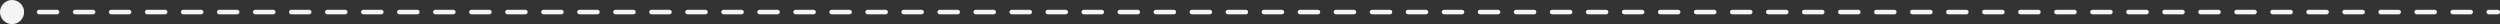 <?xml version="1.0" encoding="UTF-8"?> <svg xmlns="http://www.w3.org/2000/svg" viewBox="0 0 345.729 3.334" fill="none"><rect x="0" y="0" width="345.729" height="3.334" fill="#333333" stroke="none"/><path d="M0 1.667C0 2.587 0.746 3.334 1.667 3.334C2.587 3.334 3.333 2.587 3.333 1.667C3.333 0.747 2.587 0 1.667 0C0.746 0 0 0.747 0 1.667ZM345.417 1.979C345.589 1.979 345.729 1.84 345.729 1.667C345.729 1.494 345.589 1.354 345.417 1.354L345.417 1.979ZM2.912 1.979C3.085 1.979 3.225 1.84 3.225 1.667C3.225 1.494 3.085 1.354 2.912 1.354L2.912 1.979ZM5.403 1.354C5.231 1.354 5.091 1.494 5.091 1.667C5.091 1.84 5.231 1.979 5.403 1.979L5.403 1.354ZM7.894 1.979C8.067 1.979 8.207 1.84 8.207 1.667C8.207 1.494 8.067 1.354 7.894 1.354L7.894 1.979ZM10.385 1.354C10.212 1.354 10.073 1.494 10.073 1.667C10.073 1.84 10.212 1.979 10.385 1.979L10.385 1.354ZM12.876 1.979C13.049 1.979 13.188 1.84 13.188 1.667C13.188 1.494 13.049 1.354 12.876 1.354L12.876 1.979ZM15.367 1.354C15.194 1.354 15.054 1.494 15.054 1.667C15.054 1.84 15.194 1.979 15.367 1.979L15.367 1.354ZM17.858 1.979C18.03 1.979 18.17 1.84 18.17 1.667C18.17 1.494 18.03 1.354 17.858 1.354L17.858 1.979ZM20.349 1.354C20.176 1.354 20.036 1.494 20.036 1.667C20.036 1.84 20.176 1.979 20.349 1.979L20.349 1.354ZM22.84 1.979C23.012 1.979 23.152 1.84 23.152 1.667C23.152 1.494 23.012 1.354 22.84 1.354L22.84 1.979ZM25.331 1.354C25.158 1.354 25.018 1.494 25.018 1.667C25.018 1.84 25.158 1.979 25.331 1.979L25.331 1.354ZM27.822 1.979C27.994 1.979 28.134 1.84 28.134 1.667C28.134 1.494 27.994 1.354 27.822 1.354L27.822 1.979ZM30.313 1.354C30.14 1.354 30 1.494 30 1.667C30 1.84 30.14 1.979 30.313 1.979L30.313 1.354ZM32.804 1.979C32.976 1.979 33.116 1.84 33.116 1.667C33.116 1.494 32.976 1.354 32.804 1.354L32.804 1.979ZM35.294 1.354C35.122 1.354 34.982 1.494 34.982 1.667C34.982 1.84 35.122 1.979 35.294 1.979L35.294 1.354ZM37.785 1.979C37.958 1.979 38.098 1.84 38.098 1.667C38.098 1.494 37.958 1.354 37.785 1.354L37.785 1.979ZM40.276 1.354C40.104 1.354 39.964 1.494 39.964 1.667C39.964 1.84 40.104 1.979 40.276 1.979L40.276 1.354ZM42.767 1.979C42.94 1.979 43.08 1.84 43.08 1.667C43.08 1.494 42.94 1.354 42.767 1.354L42.767 1.979ZM45.258 1.354C45.086 1.354 44.946 1.494 44.946 1.667C44.946 1.84 45.086 1.979 45.258 1.979L45.258 1.354ZM47.749 1.979C47.922 1.979 48.062 1.84 48.062 1.667C48.062 1.494 47.922 1.354 47.749 1.354L47.749 1.979ZM50.24 1.354C50.067 1.354 49.928 1.494 49.928 1.667C49.928 1.84 50.067 1.979 50.24 1.979L50.24 1.354ZM52.731 1.979C52.904 1.979 53.044 1.84 53.044 1.667C53.044 1.494 52.904 1.354 52.731 1.354L52.731 1.979ZM55.222 1.354C55.049 1.354 54.909 1.494 54.909 1.667C54.909 1.84 55.049 1.979 55.222 1.979L55.222 1.354ZM57.713 1.979C57.886 1.979 58.026 1.84 58.026 1.667C58.026 1.494 57.886 1.354 57.713 1.354L57.713 1.979ZM60.204 1.354C60.031 1.354 59.891 1.494 59.891 1.667C59.891 1.84 60.031 1.979 60.204 1.979L60.204 1.354ZM62.695 1.979C62.867 1.979 63.007 1.84 63.007 1.667C63.007 1.494 62.867 1.354 62.695 1.354L62.695 1.979ZM65.186 1.354C65.013 1.354 64.873 1.494 64.873 1.667C64.873 1.84 65.013 1.979 65.186 1.979L65.186 1.354ZM67.677 1.979C67.849 1.979 67.989 1.84 67.989 1.667C67.989 1.494 67.849 1.354 67.677 1.354L67.677 1.979ZM70.168 1.354C69.995 1.354 69.855 1.494 69.855 1.667C69.855 1.84 69.995 1.979 70.168 1.979L70.168 1.354ZM72.659 1.979C72.831 1.979 72.971 1.84 72.971 1.667C72.971 1.494 72.831 1.354 72.659 1.354L72.659 1.979ZM75.149 1.354C74.977 1.354 74.837 1.494 74.837 1.667C74.837 1.84 74.977 1.979 75.149 1.979L75.149 1.354ZM77.641 1.979C77.813 1.979 77.953 1.84 77.953 1.667C77.953 1.494 77.813 1.354 77.641 1.354L77.641 1.979ZM80.131 1.354C79.959 1.354 79.819 1.494 79.819 1.667C79.819 1.84 79.959 1.979 80.131 1.979L80.131 1.354ZM82.622 1.979C82.795 1.979 82.935 1.84 82.935 1.667C82.935 1.494 82.795 1.354 82.622 1.354L82.622 1.979ZM85.113 1.354C84.941 1.354 84.801 1.494 84.801 1.667C84.801 1.84 84.941 1.979 85.113 1.979L85.113 1.354ZM87.604 1.979C87.777 1.979 87.917 1.84 87.917 1.667C87.917 1.494 87.777 1.354 87.604 1.354L87.604 1.979ZM90.095 1.354C89.923 1.354 89.783 1.494 89.783 1.667C89.783 1.84 89.923 1.979 90.095 1.979L90.095 1.354ZM92.586 1.979C92.759 1.979 92.899 1.84 92.899 1.667C92.899 1.494 92.759 1.354 92.586 1.354L92.586 1.979ZM95.077 1.354C94.905 1.354 94.765 1.494 94.765 1.667C94.765 1.84 94.905 1.979 95.077 1.979L95.077 1.354ZM97.568 1.979C97.741 1.979 97.881 1.84 97.881 1.667C97.881 1.494 97.741 1.354 97.568 1.354L97.568 1.979ZM100.059 1.354C99.887 1.354 99.747 1.494 99.747 1.667C99.747 1.84 99.887 1.979 100.059 1.979L100.059 1.354ZM102.55 1.979C102.723 1.979 102.862 1.84 102.862 1.667C102.862 1.494 102.723 1.354 102.55 1.354L102.55 1.979ZM105.041 1.354C104.868 1.354 104.728 1.494 104.728 1.667C104.728 1.84 104.868 1.979 105.041 1.979L105.041 1.354ZM107.532 1.979C107.705 1.979 107.844 1.84 107.844 1.667C107.844 1.494 107.705 1.354 107.532 1.354L107.532 1.979ZM110.023 1.354C109.85 1.354 109.71 1.494 109.71 1.667C109.71 1.84 109.85 1.979 110.023 1.979L110.023 1.354ZM112.514 1.979C112.686 1.979 112.826 1.84 112.826 1.667C112.826 1.494 112.686 1.354 112.514 1.354L112.514 1.979ZM115.005 1.354C114.832 1.354 114.692 1.494 114.692 1.667C114.692 1.84 114.832 1.979 115.005 1.979L115.005 1.354ZM117.496 1.979C117.668 1.979 117.808 1.84 117.808 1.667C117.808 1.494 117.668 1.354 117.496 1.354L117.496 1.979ZM119.987 1.354C119.814 1.354 119.674 1.494 119.674 1.667C119.674 1.84 119.814 1.979 119.987 1.979L119.987 1.354ZM122.477 1.979C122.65 1.979 122.79 1.84 122.79 1.667C122.79 1.494 122.65 1.354 122.477 1.354L122.477 1.979ZM124.968 1.354C124.796 1.354 124.656 1.494 124.656 1.667C124.656 1.84 124.796 1.979 124.968 1.979L124.968 1.354ZM127.459 1.979C127.632 1.979 127.772 1.84 127.772 1.667C127.772 1.494 127.632 1.354 127.459 1.354L127.459 1.979ZM129.95 1.354C129.778 1.354 129.638 1.494 129.638 1.667C129.638 1.84 129.778 1.979 129.95 1.979L129.95 1.354ZM132.441 1.979C132.614 1.979 132.754 1.84 132.754 1.667C132.754 1.494 132.614 1.354 132.441 1.354L132.441 1.979ZM134.932 1.354C134.76 1.354 134.62 1.494 134.62 1.667C134.62 1.84 134.76 1.979 134.932 1.979L134.932 1.354ZM137.423 1.979C137.596 1.979 137.736 1.84 137.736 1.667C137.736 1.494 137.596 1.354 137.423 1.354L137.423 1.979ZM139.914 1.354C139.742 1.354 139.602 1.494 139.602 1.667C139.602 1.84 139.742 1.979 139.914 1.979L139.914 1.354ZM142.405 1.979C142.578 1.979 142.717 1.84 142.717 1.667C142.717 1.494 142.578 1.354 142.405 1.354L142.405 1.979ZM144.896 1.354C144.723 1.354 144.584 1.494 144.584 1.667C144.584 1.84 144.723 1.979 144.896 1.979L144.896 1.354ZM147.387 1.979C147.559 1.979 147.699 1.84 147.699 1.667C147.699 1.494 147.559 1.354 147.387 1.354L147.387 1.979ZM149.878 1.354C149.705 1.354 149.565 1.494 149.565 1.667C149.565 1.84 149.705 1.979 149.878 1.979L149.878 1.354ZM152.369 1.979C152.541 1.979 152.681 1.84 152.681 1.667C152.681 1.494 152.541 1.354 152.369 1.354L152.369 1.979ZM154.86 1.354C154.687 1.354 154.547 1.494 154.547 1.667C154.547 1.84 154.687 1.979 154.86 1.979L154.86 1.354ZM157.351 1.979C157.523 1.979 157.663 1.84 157.663 1.667C157.663 1.494 157.523 1.354 157.351 1.354L157.351 1.979ZM159.842 1.354C159.669 1.354 159.529 1.494 159.529 1.667C159.529 1.84 159.669 1.979 159.842 1.979L159.842 1.354ZM162.333 1.979C162.505 1.979 162.645 1.84 162.645 1.667C162.645 1.494 162.505 1.354 162.333 1.354L162.333 1.979ZM164.823 1.354C164.651 1.354 164.511 1.494 164.511 1.667C164.511 1.84 164.651 1.979 164.823 1.979L164.823 1.354ZM167.314 1.979C167.487 1.979 167.627 1.84 167.627 1.667C167.627 1.494 167.487 1.354 167.314 1.354L167.314 1.979ZM169.805 1.354C169.633 1.354 169.493 1.494 169.493 1.667C169.493 1.84 169.633 1.979 169.805 1.979L169.805 1.354ZM172.296 1.979C172.469 1.979 172.609 1.84 172.609 1.667C172.609 1.494 172.469 1.354 172.296 1.354L172.296 1.979ZM174.787 1.354C174.615 1.354 174.475 1.494 174.475 1.667C174.475 1.84 174.615 1.979 174.787 1.979L174.787 1.354ZM177.278 1.979C177.451 1.979 177.591 1.84 177.591 1.667C177.591 1.494 177.451 1.354 177.278 1.354L177.278 1.979ZM179.769 1.354C179.596 1.354 179.456 1.494 179.456 1.667C179.456 1.84 179.596 1.979 179.769 1.979L179.769 1.354ZM182.26 1.979C182.433 1.979 182.573 1.84 182.573 1.667C182.573 1.494 182.433 1.354 182.26 1.354L182.26 1.979ZM184.751 1.354C184.578 1.354 184.438 1.494 184.438 1.667C184.438 1.84 184.578 1.979 184.751 1.979L184.751 1.354ZM187.242 1.979C187.415 1.979 187.554 1.84 187.554 1.667C187.554 1.494 187.415 1.354 187.242 1.354L187.242 1.979ZM189.733 1.354C189.56 1.354 189.42 1.494 189.42 1.667C189.42 1.84 189.56 1.979 189.733 1.979L189.733 1.354ZM192.224 1.979C192.396 1.979 192.536 1.84 192.536 1.667C192.536 1.494 192.396 1.354 192.224 1.354L192.224 1.979ZM194.715 1.354C194.542 1.354 194.402 1.494 194.402 1.667C194.402 1.84 194.542 1.979 194.715 1.979L194.715 1.354ZM197.206 1.979C197.378 1.979 197.518 1.84 197.518 1.667C197.518 1.494 197.378 1.354 197.206 1.354L197.206 1.979ZM199.697 1.354C199.524 1.354 199.384 1.494 199.384 1.667C199.384 1.84 199.524 1.979 199.697 1.979L199.697 1.354ZM202.188 1.979C202.36 1.979 202.5 1.84 202.5 1.667C202.5 1.494 202.36 1.354 202.188 1.354L202.188 1.979ZM204.678 1.354C204.506 1.354 204.366 1.494 204.366 1.667C204.366 1.84 204.506 1.979 204.678 1.979L204.678 1.354ZM207.169 1.979C207.342 1.979 207.482 1.84 207.482 1.667C207.482 1.494 207.342 1.354 207.169 1.354L207.169 1.979ZM209.66 1.354C209.488 1.354 209.348 1.494 209.348 1.667C209.348 1.84 209.488 1.979 209.66 1.979L209.66 1.354ZM212.151 1.979C212.324 1.979 212.464 1.84 212.464 1.667C212.464 1.494 212.324 1.354 212.151 1.354L212.151 1.979ZM214.642 1.354C214.47 1.354 214.33 1.494 214.33 1.667C214.33 1.84 214.47 1.979 214.642 1.979L214.642 1.354ZM217.133 1.979C217.306 1.979 217.446 1.84 217.446 1.667C217.446 1.494 217.306 1.354 217.133 1.354L217.133 1.979ZM219.624 1.354C219.452 1.354 219.312 1.494 219.312 1.667C219.312 1.84 219.452 1.979 219.624 1.979L219.624 1.354ZM222.115 1.979C222.288 1.979 222.427 1.84 222.427 1.667C222.427 1.494 222.288 1.354 222.115 1.354L222.115 1.979ZM224.606 1.354C224.433 1.354 224.293 1.494 224.293 1.667C224.293 1.84 224.433 1.979 224.606 1.979L224.606 1.354ZM227.097 1.979C227.269 1.979 227.409 1.84 227.409 1.667C227.409 1.494 227.269 1.354 227.097 1.354L227.097 1.979ZM229.588 1.354C229.415 1.354 229.275 1.494 229.275 1.667C229.275 1.84 229.415 1.979 229.588 1.979L229.588 1.354ZM232.079 1.979C232.251 1.979 232.391 1.84 232.391 1.667C232.391 1.494 232.251 1.354 232.079 1.354L232.079 1.979ZM234.57 1.354C234.397 1.354 234.257 1.494 234.257 1.667C234.257 1.84 234.397 1.979 234.57 1.979L234.57 1.354ZM237.061 1.979C237.233 1.979 237.373 1.84 237.373 1.667C237.373 1.494 237.233 1.354 237.061 1.354L237.061 1.979ZM239.552 1.354C239.379 1.354 239.239 1.494 239.239 1.667C239.239 1.84 239.379 1.979 239.552 1.979L239.552 1.354ZM242.042 1.979C242.215 1.979 242.355 1.84 242.355 1.667C242.355 1.494 242.215 1.354 242.042 1.354L242.042 1.979ZM244.533 1.354C244.361 1.354 244.221 1.494 244.221 1.667C244.221 1.84 244.361 1.979 244.533 1.979L244.533 1.354ZM247.024 1.979C247.197 1.979 247.337 1.84 247.337 1.667C247.337 1.494 247.197 1.354 247.024 1.354L247.024 1.979ZM249.515 1.354C249.343 1.354 249.203 1.494 249.203 1.667C249.203 1.84 249.343 1.979 249.515 1.979L249.515 1.354ZM252.007 1.979C252.18 1.979 252.32 1.84 252.32 1.667C252.32 1.494 252.18 1.354 252.007 1.354L252.007 1.979ZM254.497 1.354C254.325 1.354 254.185 1.494 254.185 1.667C254.185 1.84 254.325 1.979 254.497 1.979L254.497 1.354ZM256.987 1.979C257.16 1.979 257.3 1.84 257.3 1.667C257.3 1.494 257.16 1.354 256.987 1.354L256.987 1.979ZM259.479 1.354C259.307 1.354 259.167 1.494 259.167 1.667C259.167 1.84 259.307 1.979 259.479 1.979L259.479 1.354ZM261.969 1.979C262.142 1.979 262.282 1.84 262.282 1.667C262.282 1.494 262.142 1.354 261.969 1.354L261.969 1.979ZM264.462 1.354C264.289 1.354 264.149 1.494 264.149 1.667C264.149 1.84 264.289 1.979 264.462 1.979L264.462 1.354ZM266.951 1.979C267.124 1.979 267.264 1.84 267.264 1.667C267.264 1.494 267.124 1.354 266.951 1.354L266.951 1.979ZM269.444 1.354C269.271 1.354 269.131 1.494 269.131 1.667C269.131 1.84 269.271 1.979 269.444 1.979L269.444 1.354ZM271.934 1.979C272.106 1.979 272.246 1.84 272.246 1.667C272.246 1.494 272.106 1.354 271.934 1.354L271.934 1.979ZM274.424 1.354C274.251 1.354 274.111 1.494 274.111 1.667C274.111 1.84 274.251 1.979 274.424 1.979L274.424 1.354ZM276.916 1.979C277.088 1.979 277.228 1.84 277.228 1.667C277.228 1.494 277.088 1.354 276.916 1.354L276.916 1.979ZM279.406 1.354C279.233 1.354 279.093 1.494 279.093 1.667C279.093 1.84 279.233 1.979 279.406 1.979L279.406 1.354ZM281.898 1.979C282.071 1.979 282.211 1.84 282.211 1.667C282.211 1.494 282.071 1.354 281.898 1.354L281.898 1.979ZM284.388 1.354C284.215 1.354 284.075 1.494 284.075 1.667C284.075 1.84 284.215 1.979 284.388 1.979L284.388 1.354ZM286.88 1.979C287.053 1.979 287.193 1.84 287.193 1.667C287.193 1.494 287.053 1.354 286.88 1.354L286.88 1.979ZM289.37 1.354C289.198 1.354 289.058 1.494 289.058 1.667C289.058 1.84 289.198 1.979 289.37 1.979L289.37 1.354ZM291.86 1.979C292.035 1.979 292.172 1.84 292.172 1.667C292.172 1.494 292.035 1.354 291.86 1.354L291.86 1.979ZM294.352 1.354C294.18 1.354 294.04 1.494 294.04 1.667C294.04 1.84 294.18 1.979 294.352 1.979L294.352 1.354ZM296.842 1.979C297.015 1.979 297.155 1.84 297.155 1.667C297.155 1.494 297.015 1.354 296.842 1.354L296.842 1.979ZM299.335 1.354C299.162 1.354 299.022 1.494 299.022 1.667C299.022 1.84 299.162 1.979 299.335 1.979L299.335 1.354ZM301.824 1.979C301.997 1.979 302.137 1.84 302.137 1.667C302.137 1.494 301.997 1.354 301.824 1.354L301.824 1.979ZM304.317 1.354C304.144 1.354 304.004 1.494 304.004 1.667C304.004 1.84 304.144 1.979 304.317 1.979L304.317 1.354ZM306.807 1.979C306.979 1.979 307.119 1.84 307.119 1.667C307.119 1.494 306.979 1.354 306.807 1.354L306.807 1.979ZM309.299 1.354C309.124 1.354 308.986 1.494 308.986 1.667C308.986 1.84 309.124 1.979 309.299 1.979L309.299 1.354ZM311.789 1.979C311.961 1.979 312.101 1.84 312.101 1.667C312.101 1.494 311.961 1.354 311.789 1.354L311.789 1.979ZM314.279 1.354C314.106 1.354 313.966 1.494 313.966 1.667C313.966 1.84 314.106 1.979 314.279 1.979L314.279 1.354ZM316.771 1.979C316.943 1.979 317.083 1.84 317.083 1.667C317.083 1.494 316.943 1.354 316.771 1.354L316.771 1.979ZM319.261 1.354C319.088 1.354 318.948 1.494 318.948 1.667C318.948 1.84 319.088 1.979 319.261 1.979L319.261 1.354ZM321.753 1.979C321.926 1.979 322.066 1.84 322.066 1.667C322.066 1.494 321.926 1.354 321.753 1.354L321.753 1.979ZM324.243 1.354C324.071 1.354 323.931 1.494 323.931 1.667C323.931 1.84 324.071 1.979 324.243 1.979L324.243 1.354ZM326.735 1.979C326.908 1.979 327.048 1.84 327.048 1.667C327.048 1.494 326.908 1.354 326.735 1.354L326.735 1.979ZM329.225 1.354C329.053 1.354 328.913 1.494 328.913 1.667C328.913 1.84 329.053 1.979 329.225 1.979L329.225 1.354ZM331.715 1.979C331.888 1.979 332.028 1.84 332.028 1.667C332.028 1.494 331.888 1.354 331.715 1.354L331.715 1.979ZM334.207 1.354C334.035 1.354 333.895 1.494 333.895 1.667C333.895 1.84 334.035 1.979 334.207 1.979L334.207 1.354ZM336.697 1.979C336.87 1.979 337.01 1.84 337.01 1.667C337.01 1.494 336.87 1.354 336.697 1.354L336.697 1.979ZM339.19 1.354C339.017 1.354 338.877 1.494 338.877 1.667C338.877 1.84 339.017 1.979 339.19 1.979L339.19 1.354ZM341.679 1.979C341.852 1.979 341.992 1.84 341.992 1.667C341.992 1.494 341.852 1.354 341.679 1.354L341.679 1.979ZM344.172 1.354C343.999 1.354 343.859 1.494 343.859 1.667C343.859 1.84 343.999 1.979 344.172 1.979L344.172 1.354ZM1.667 1.667L1.667 1.979L2.912 1.979L2.912 1.667L2.912 1.354L1.667 1.354L1.667 1.667ZM5.403 1.667L5.403 1.979L7.894 1.979L7.894 1.667L7.894 1.354L5.403 1.354L5.403 1.667ZM10.385 1.667L10.385 1.979L12.876 1.979L12.876 1.667L12.876 1.354L10.385 1.354L10.385 1.667ZM15.367 1.667L15.367 1.979L17.858 1.979L17.858 1.667L17.858 1.354L15.367 1.354L15.367 1.667ZM20.349 1.667L20.349 1.979L22.84 1.979L22.84 1.667L22.84 1.354L20.349 1.354L20.349 1.667ZM25.331 1.667L25.331 1.979L27.822 1.979L27.822 1.667L27.822 1.354L25.331 1.354L25.331 1.667ZM30.313 1.667L30.313 1.979L32.804 1.979L32.804 1.667L32.804 1.354L30.313 1.354L30.313 1.667ZM35.294 1.667L35.294 1.979L37.785 1.979L37.785 1.667L37.785 1.354L35.294 1.354L35.294 1.667ZM40.276 1.667L40.276 1.979L42.767 1.979L42.767 1.667L42.767 1.354L40.276 1.354L40.276 1.667ZM45.258 1.667L45.258 1.979L47.749 1.979L47.749 1.667L47.749 1.354L45.258 1.354L45.258 1.667ZM50.24 1.667L50.24 1.979L52.731 1.979L52.731 1.667L52.731 1.354L50.24 1.354L50.24 1.667ZM55.222 1.667L55.222 1.979L57.713 1.979L57.713 1.667L57.713 1.354L55.222 1.354L55.222 1.667ZM60.204 1.667L60.204 1.979L62.695 1.979L62.695 1.667L62.695 1.354L60.204 1.354L60.204 1.667ZM65.186 1.667L65.186 1.979L67.677 1.979L67.677 1.667L67.677 1.354L65.186 1.354L65.186 1.667ZM70.168 1.667L70.168 1.979L72.659 1.979L72.659 1.667L72.659 1.354L70.168 1.354L70.168 1.667ZM75.149 1.667L75.149 1.979L77.641 1.979L77.641 1.667L77.641 1.354L75.149 1.354L75.149 1.667ZM80.131 1.667L80.131 1.979L82.622 1.979L82.622 1.667L82.622 1.354L80.131 1.354L80.131 1.667ZM85.113 1.667L85.113 1.979L87.604 1.979L87.604 1.667L87.604 1.354L85.113 1.354L85.113 1.667ZM90.095 1.667L90.095 1.979L92.586 1.979L92.586 1.667L92.586 1.354L90.095 1.354L90.095 1.667ZM95.077 1.667L95.077 1.979L97.568 1.979L97.568 1.667L97.568 1.354L95.077 1.354L95.077 1.667ZM100.059 1.667L100.059 1.979L102.55 1.979L102.55 1.667L102.55 1.354L100.059 1.354L100.059 1.667ZM105.041 1.667L105.041 1.979L107.532 1.979L107.532 1.667L107.532 1.354L105.041 1.354L105.041 1.667ZM110.023 1.667L110.023 1.979L112.514 1.979L112.514 1.667L112.514 1.354L110.023 1.354L110.023 1.667ZM115.005 1.667L115.005 1.979L117.496 1.979L117.496 1.667L117.496 1.354L115.005 1.354L115.005 1.667ZM119.987 1.667L119.987 1.979L122.477 1.979L122.477 1.667L122.477 1.354L119.987 1.354L119.987 1.667ZM124.968 1.667L124.968 1.979L127.459 1.979L127.459 1.667L127.459 1.354L124.968 1.354L124.968 1.667ZM129.95 1.667L129.95 1.979L132.441 1.979L132.441 1.667L132.441 1.354L129.95 1.354L129.95 1.667ZM134.932 1.667L134.932 1.979L137.423 1.979L137.423 1.667L137.423 1.354L134.932 1.354L134.932 1.667ZM139.914 1.667L139.914 1.979L142.405 1.979L142.405 1.667L142.405 1.354L139.914 1.354L139.914 1.667ZM144.896 1.667L144.896 1.979L147.387 1.979L147.387 1.667L147.387 1.354L144.896 1.354L144.896 1.667ZM149.878 1.667L149.878 1.979L152.369 1.979L152.369 1.667L152.369 1.354L149.878 1.354L149.878 1.667ZM154.86 1.667L154.86 1.979L157.351 1.979L157.351 1.667L157.351 1.354L154.86 1.354L154.86 1.667ZM159.842 1.667L159.842 1.979L162.333 1.979L162.333 1.667L162.333 1.354L159.842 1.354L159.842 1.667ZM164.823 1.667L164.823 1.979L167.314 1.979L167.314 1.667L167.314 1.354L164.823 1.354L164.823 1.667ZM169.805 1.667L169.805 1.979L172.296 1.979L172.296 1.667L172.296 1.354L169.805 1.354L169.805 1.667ZM174.787 1.667L174.787 1.979L177.278 1.979L177.278 1.667L177.278 1.354L174.787 1.354L174.787 1.667ZM179.769 1.667L179.769 1.979L182.26 1.979L182.26 1.667L182.26 1.354L179.769 1.354L179.769 1.667ZM184.751 1.667L184.751 1.979L187.242 1.979L187.242 1.667L187.242 1.354L184.751 1.354L184.751 1.667ZM189.733 1.667L189.733 1.979L192.224 1.979L192.224 1.667L192.224 1.354L189.733 1.354L189.733 1.667ZM194.715 1.667L194.715 1.979L197.206 1.979L197.206 1.667L197.206 1.354L194.715 1.354L194.715 1.667ZM199.697 1.667L199.697 1.979L202.188 1.979L202.188 1.667L202.188 1.354L199.697 1.354L199.697 1.667ZM204.678 1.667L204.678 1.979L207.169 1.979L207.169 1.667L207.169 1.354L204.678 1.354L204.678 1.667ZM209.66 1.667L209.66 1.979L212.151 1.979L212.151 1.667L212.151 1.354L209.66 1.354L209.66 1.667ZM214.642 1.667L214.642 1.979L217.133 1.979L217.133 1.667L217.133 1.354L214.642 1.354L214.642 1.667ZM219.624 1.667L219.624 1.979L222.115 1.979L222.115 1.667L222.115 1.354L219.624 1.354L219.624 1.667ZM224.606 1.667L224.606 1.979L227.097 1.979L227.097 1.667L227.097 1.354L224.606 1.354L224.606 1.667ZM229.588 1.667L229.588 1.979L232.079 1.979L232.079 1.667L232.079 1.354L229.588 1.354L229.588 1.667ZM234.57 1.667L234.57 1.979L237.061 1.979L237.061 1.667L237.061 1.354L234.57 1.354L234.57 1.667ZM239.552 1.667L239.552 1.979L242.042 1.979L242.042 1.667L242.042 1.354L239.552 1.354L239.552 1.667ZM244.533 1.667L244.533 1.979L247.024 1.979L247.024 1.667L247.024 1.354L244.533 1.354L244.533 1.667ZM249.515 1.667L249.515 1.979L252.007 1.979L252.007 1.667L252.007 1.354L249.515 1.354L249.515 1.667ZM254.497 1.667L254.497 1.979L256.987 1.979L256.987 1.667L256.987 1.354L254.497 1.354L254.497 1.667ZM259.479 1.667L259.479 1.979L261.969 1.979L261.969 1.667L261.969 1.354L259.479 1.354L259.479 1.667ZM264.462 1.667L264.462 1.979L266.951 1.979L266.951 1.667L266.951 1.354L264.462 1.354L264.462 1.667ZM269.444 1.667L269.444 1.979L271.934 1.979L271.934 1.667L271.934 1.354L269.444 1.354L269.444 1.667ZM274.424 1.667L274.424 1.979L276.916 1.979L276.916 1.667L276.916 1.354L274.424 1.354L274.424 1.667ZM279.406 1.667L279.406 1.979L281.898 1.979L281.898 1.667L281.898 1.354L279.406 1.354L279.406 1.667ZM284.388 1.667L284.388 1.979L286.88 1.979L286.88 1.667L286.88 1.354L284.388 1.354L284.388 1.667ZM289.37 1.667L289.37 1.979L291.86 1.979L291.86 1.667L291.86 1.354L289.37 1.354L289.37 1.667ZM294.352 1.667L294.352 1.979L296.842 1.979L296.842 1.667L296.842 1.354L294.352 1.354L294.352 1.667ZM299.335 1.667L299.335 1.979L301.824 1.979L301.824 1.667L301.824 1.354L299.335 1.354L299.335 1.667ZM304.317 1.667L304.317 1.979L306.807 1.979L306.807 1.667L306.807 1.354L304.317 1.354L304.317 1.667ZM309.299 1.667L309.299 1.979L311.789 1.979L311.789 1.667L311.789 1.354L309.299 1.354L309.299 1.667ZM314.279 1.667L314.279 1.979L316.771 1.979L316.771 1.667L316.771 1.354L314.279 1.354L314.279 1.667ZM319.261 1.667L319.261 1.979L321.753 1.979L321.753 1.667L321.753 1.354L319.261 1.354L319.261 1.667ZM324.243 1.667L324.243 1.979L326.735 1.979L326.735 1.667L326.735 1.354L324.243 1.354L324.243 1.667ZM329.225 1.667L329.225 1.979L331.715 1.979L331.715 1.667L331.715 1.354L329.225 1.354L329.225 1.667ZM334.207 1.667L334.207 1.979L336.697 1.979L336.697 1.667L336.697 1.354L334.207 1.354L334.207 1.667ZM339.19 1.667L339.19 1.979L341.679 1.979L341.679 1.667L341.679 1.354L339.19 1.354L339.19 1.667ZM344.172 1.667L344.172 1.979L345.417 1.979L345.417 1.667L345.417 1.354L344.172 1.354L344.172 1.667Z" fill="#F4F4F4"></path></svg> 